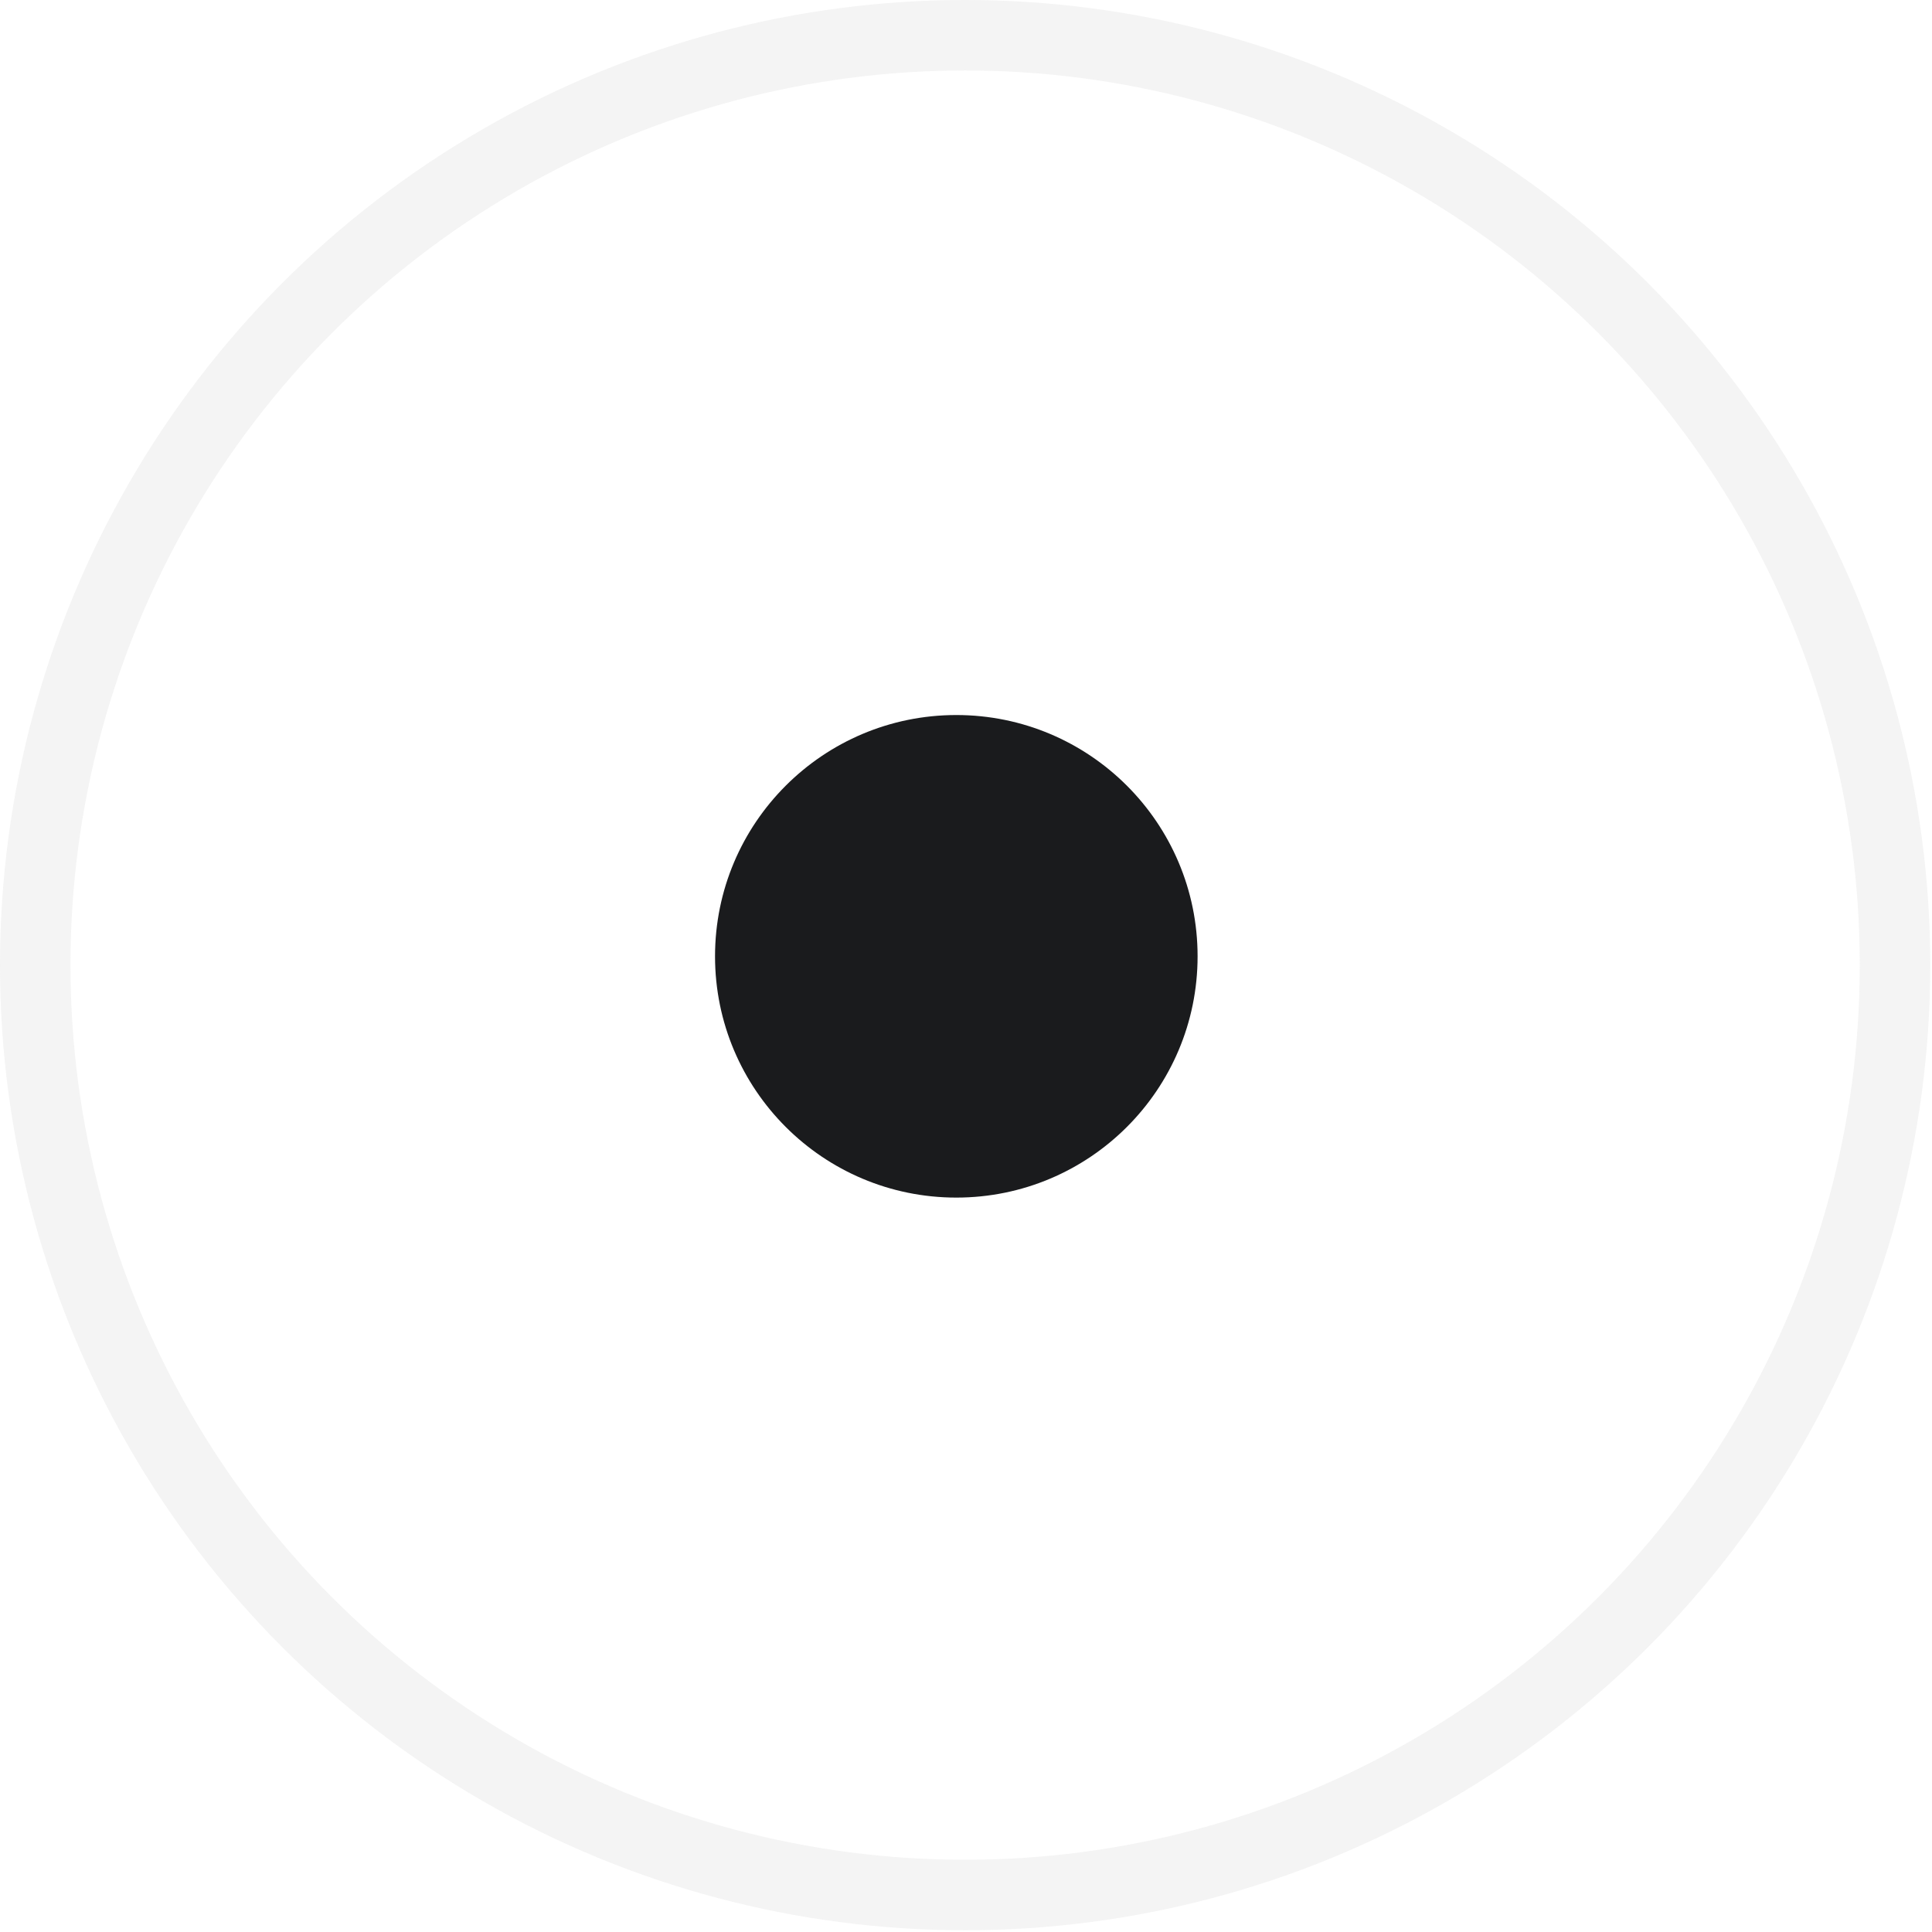 <?xml version="1.0" encoding="utf-8"?><svg version="1.1" id="Livello_1" xmlns="http://www.w3.org/2000/svg" xmlns:xlink="http://www.w3.org/1999/xlink" x="0px" y="0px" viewBox="0 0 109.7 109.7" style="enable-background:new 0 0 109.7 109.7;" xml:space="preserve"><style type="text/css">
	.st0{opacity:0.15;}
	.st1{fill:none;}
	.st2{fill:none;stroke:#B2B2B2;stroke-width:4;}
	.st3{fill:#1A1B1D;}
</style><g transform="matrix(1, 0, 0, 1, 0, 0)"><g id="Ellipse_36-2_1_" transform="translate(75 75)" class="st0"><ellipse class="st1" cx="-20.2" cy="-20.2" rx="54.8" ry="54.8"/><ellipse class="st2" cx="-20.2" cy="-20.2" rx="52.8" ry="52.8"/></g></g><g transform="matrix(1, 0, 0, 1, 0, 0)"><ellipse id="Ellipse_39-2_1_" class="st3" cx="54.3" cy="54.3" rx="13.7" ry="13.7"/></g></svg>